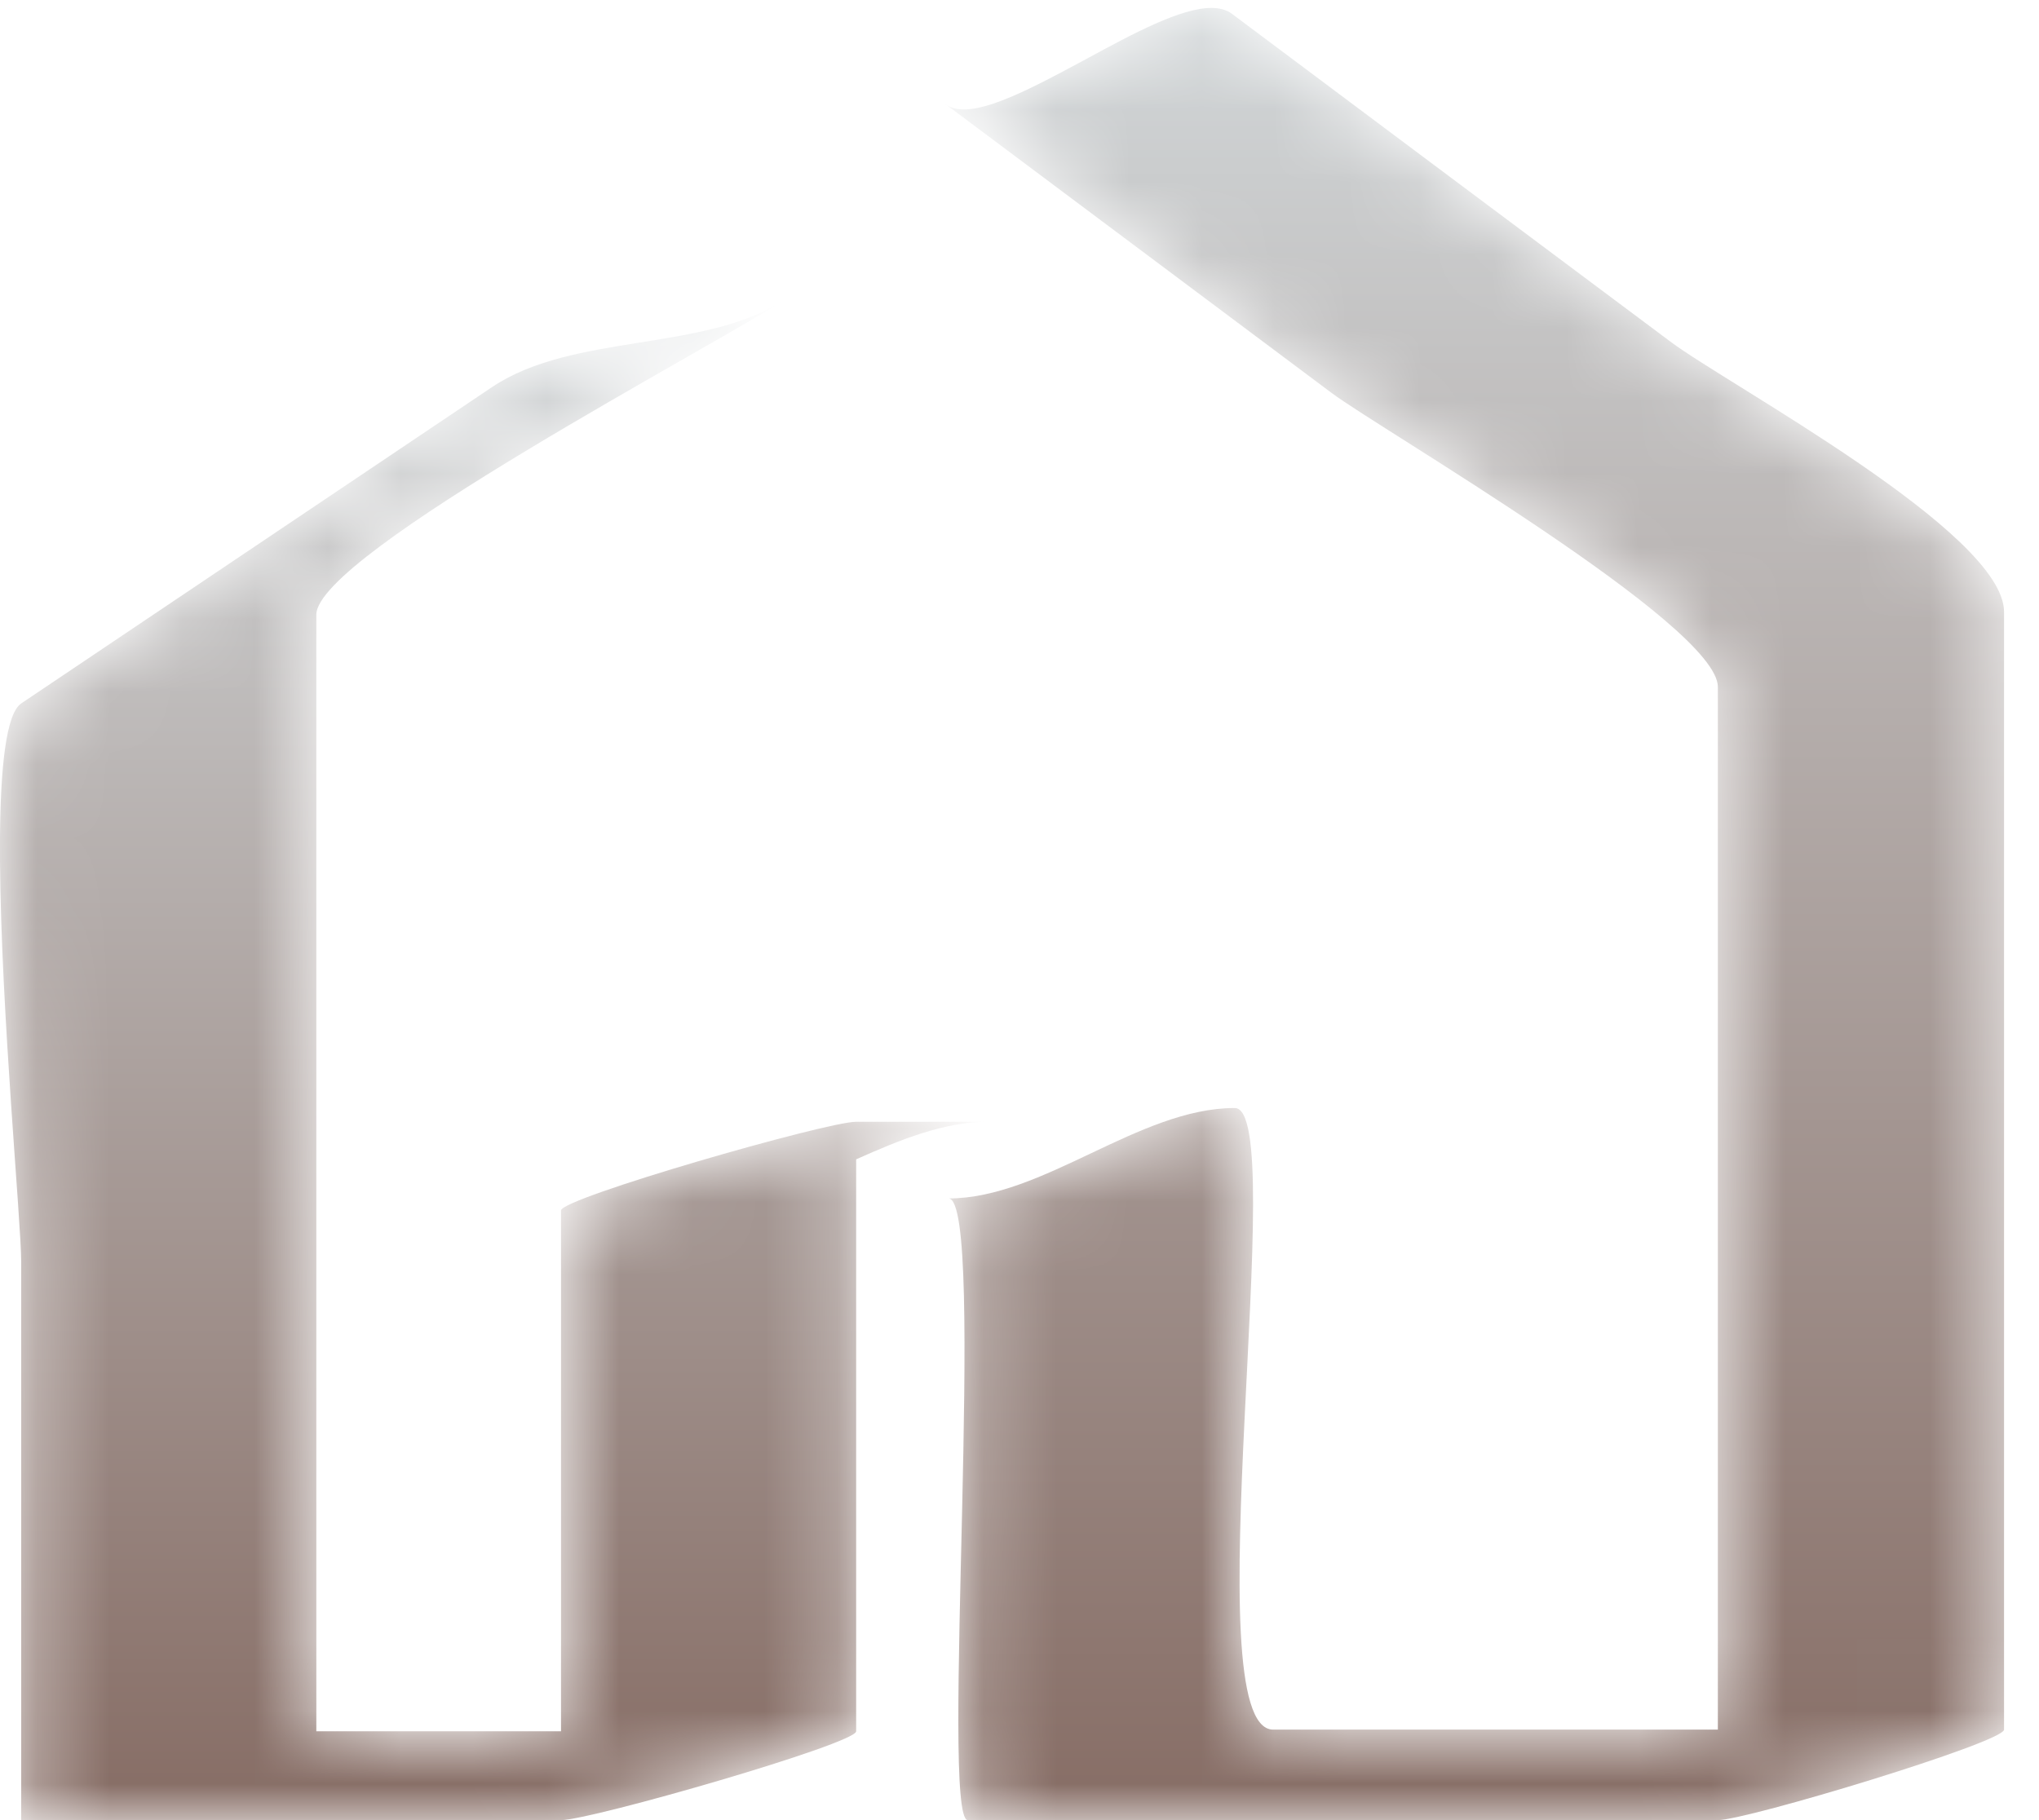 <?xml version="1.0" encoding="UTF-8" standalone="no"?>
<svg width="28px" height="25px" viewBox="0 0 28 25" version="1.1" xmlns="http://www.w3.org/2000/svg" xmlns:xlink="http://www.w3.org/1999/xlink">
    <!-- Generator: Sketch 50.2 (55047) - http://www.bohemiancoding.com/sketch -->
    <title>icon contact</title>
    <desc>Created with Sketch.</desc>
    <defs>
        <path d="M2.921,0.808 C2.113,1.242 1.315,1.678 0.986,1.432 C2.752,2.753 4.521,4.076 6.287,5.398 C6.96,5.901 11.59,8.582 11.59,9.435 L11.59,23.757 L5.484,23.757 C4.367,23.757 5.729,15.219 4.956,15.219 C3.638,15.219 2.326,16.461 1.025,16.461 C1.558,16.461 0.903,25 1.29,25 L11.59,25 C11.985,25 15.52,23.931 15.52,23.757 L15.52,8.404 C15.52,7.314 11.729,5.286 10.938,4.692 C8.929,3.191 6.921,1.69 4.915,0.188 C4.841,0.133 4.745,0.109 4.634,0.109 C4.215,0.109 3.565,0.458 2.921,0.808" id="path-1"></path>
        <linearGradient x1="49.998%" y1="100%" x2="49.998%" y2="0.001%" id="linearGradient-3">
            <stop stop-color="#866C64" offset="0%"></stop>
            <stop stop-color="#D2D7D9" offset="100%"></stop>
        </linearGradient>
        <path d="M6.752,1.32 C4.598,2.768 2.445,4.215 0.291,5.662 C0.084,5.803 0.007,6.537 0,7.502 L0,7.829 C0.015,9.905 0.291,12.786 0.291,13.331 L0.291,21 L7.704,21 C8.112,21 11.757,19.951 11.757,19.78 L11.757,11.924 C12.363,11.653 12.966,11.408 13.568,11.408 L11.757,11.408 C11.349,11.408 7.704,12.457 7.704,12.626 L7.704,19.78 L4.344,19.78 L4.344,12.111 L4.344,4.443 C4.344,3.607 9.918,0.695 10.803,0.099 C9.694,0.846 7.877,0.562 6.752,1.32" id="path-4"></path>
        <linearGradient x1="50%" y1="100%" x2="50%" y2="-0.001%" id="linearGradient-6">
            <stop stop-color="#866C64" offset="0%"></stop>
            <stop stop-color="#D2D7D9" offset="100%"></stop>
        </linearGradient>
    </defs>
    <g id="Welcome" stroke="none" stroke-width="1" fill="none" fill-rule="evenodd">
        <g id="hoep_desktop" transform="translate(-245, -6403)">
            <g id="footer" transform="translate(80, 6395)">
                <g id="icon-contact" transform="translate(165, 8)">
                    <g id="Group-3" transform="translate(12, 0)">
                        <mask id="mask-2" fill="white">
                            <use xlink:href="#path-1"></use>
                        </mask>
                        <g id="Clip-2"></g>
                        <path d="M2.921,0.808 C2.113,1.242 1.315,1.678 0.986,1.432 C2.752,2.753 4.521,4.076 6.287,5.398 C6.96,5.901 11.59,8.582 11.59,9.435 L11.59,23.757 L5.484,23.757 C4.367,23.757 5.729,15.219 4.956,15.219 C3.638,15.219 2.326,16.461 1.025,16.461 C1.558,16.461 0.903,25 1.29,25 L11.59,25 C11.985,25 15.52,23.931 15.52,23.757 L15.52,8.404 C15.52,7.314 11.729,5.286 10.938,4.692 C8.929,3.191 6.921,1.69 4.915,0.188 C4.841,0.133 4.745,0.109 4.634,0.109 C4.215,0.109 3.565,0.458 2.921,0.808" id="Fill-1" fill="url(#linearGradient-3)" mask="url(#mask-2)"></path>
                    </g>
                    <g id="Group-6" transform="translate(0, 4)">
                        <mask id="mask-5" fill="white">
                            <use xlink:href="#path-4"></use>
                        </mask>
                        <g id="Clip-5"></g>
                        <path d="M6.752,1.32 C4.598,2.768 2.445,4.215 0.291,5.662 C0.084,5.803 0.007,6.537 0,7.502 L0,7.829 C0.015,9.905 0.291,12.786 0.291,13.331 L0.291,21 L7.704,21 C8.112,21 11.757,19.951 11.757,19.78 L11.757,11.924 C12.363,11.653 12.966,11.408 13.568,11.408 L11.757,11.408 C11.349,11.408 7.704,12.457 7.704,12.626 L7.704,19.78 L4.344,19.78 L4.344,12.111 L4.344,4.443 C4.344,3.607 9.918,0.695 10.803,0.099 C9.694,0.846 7.877,0.562 6.752,1.32" id="Fill-4" fill="url(#linearGradient-6)" mask="url(#mask-5)"></path>
                    </g>
                </g>
            </g>
        </g>
    </g>
</svg>